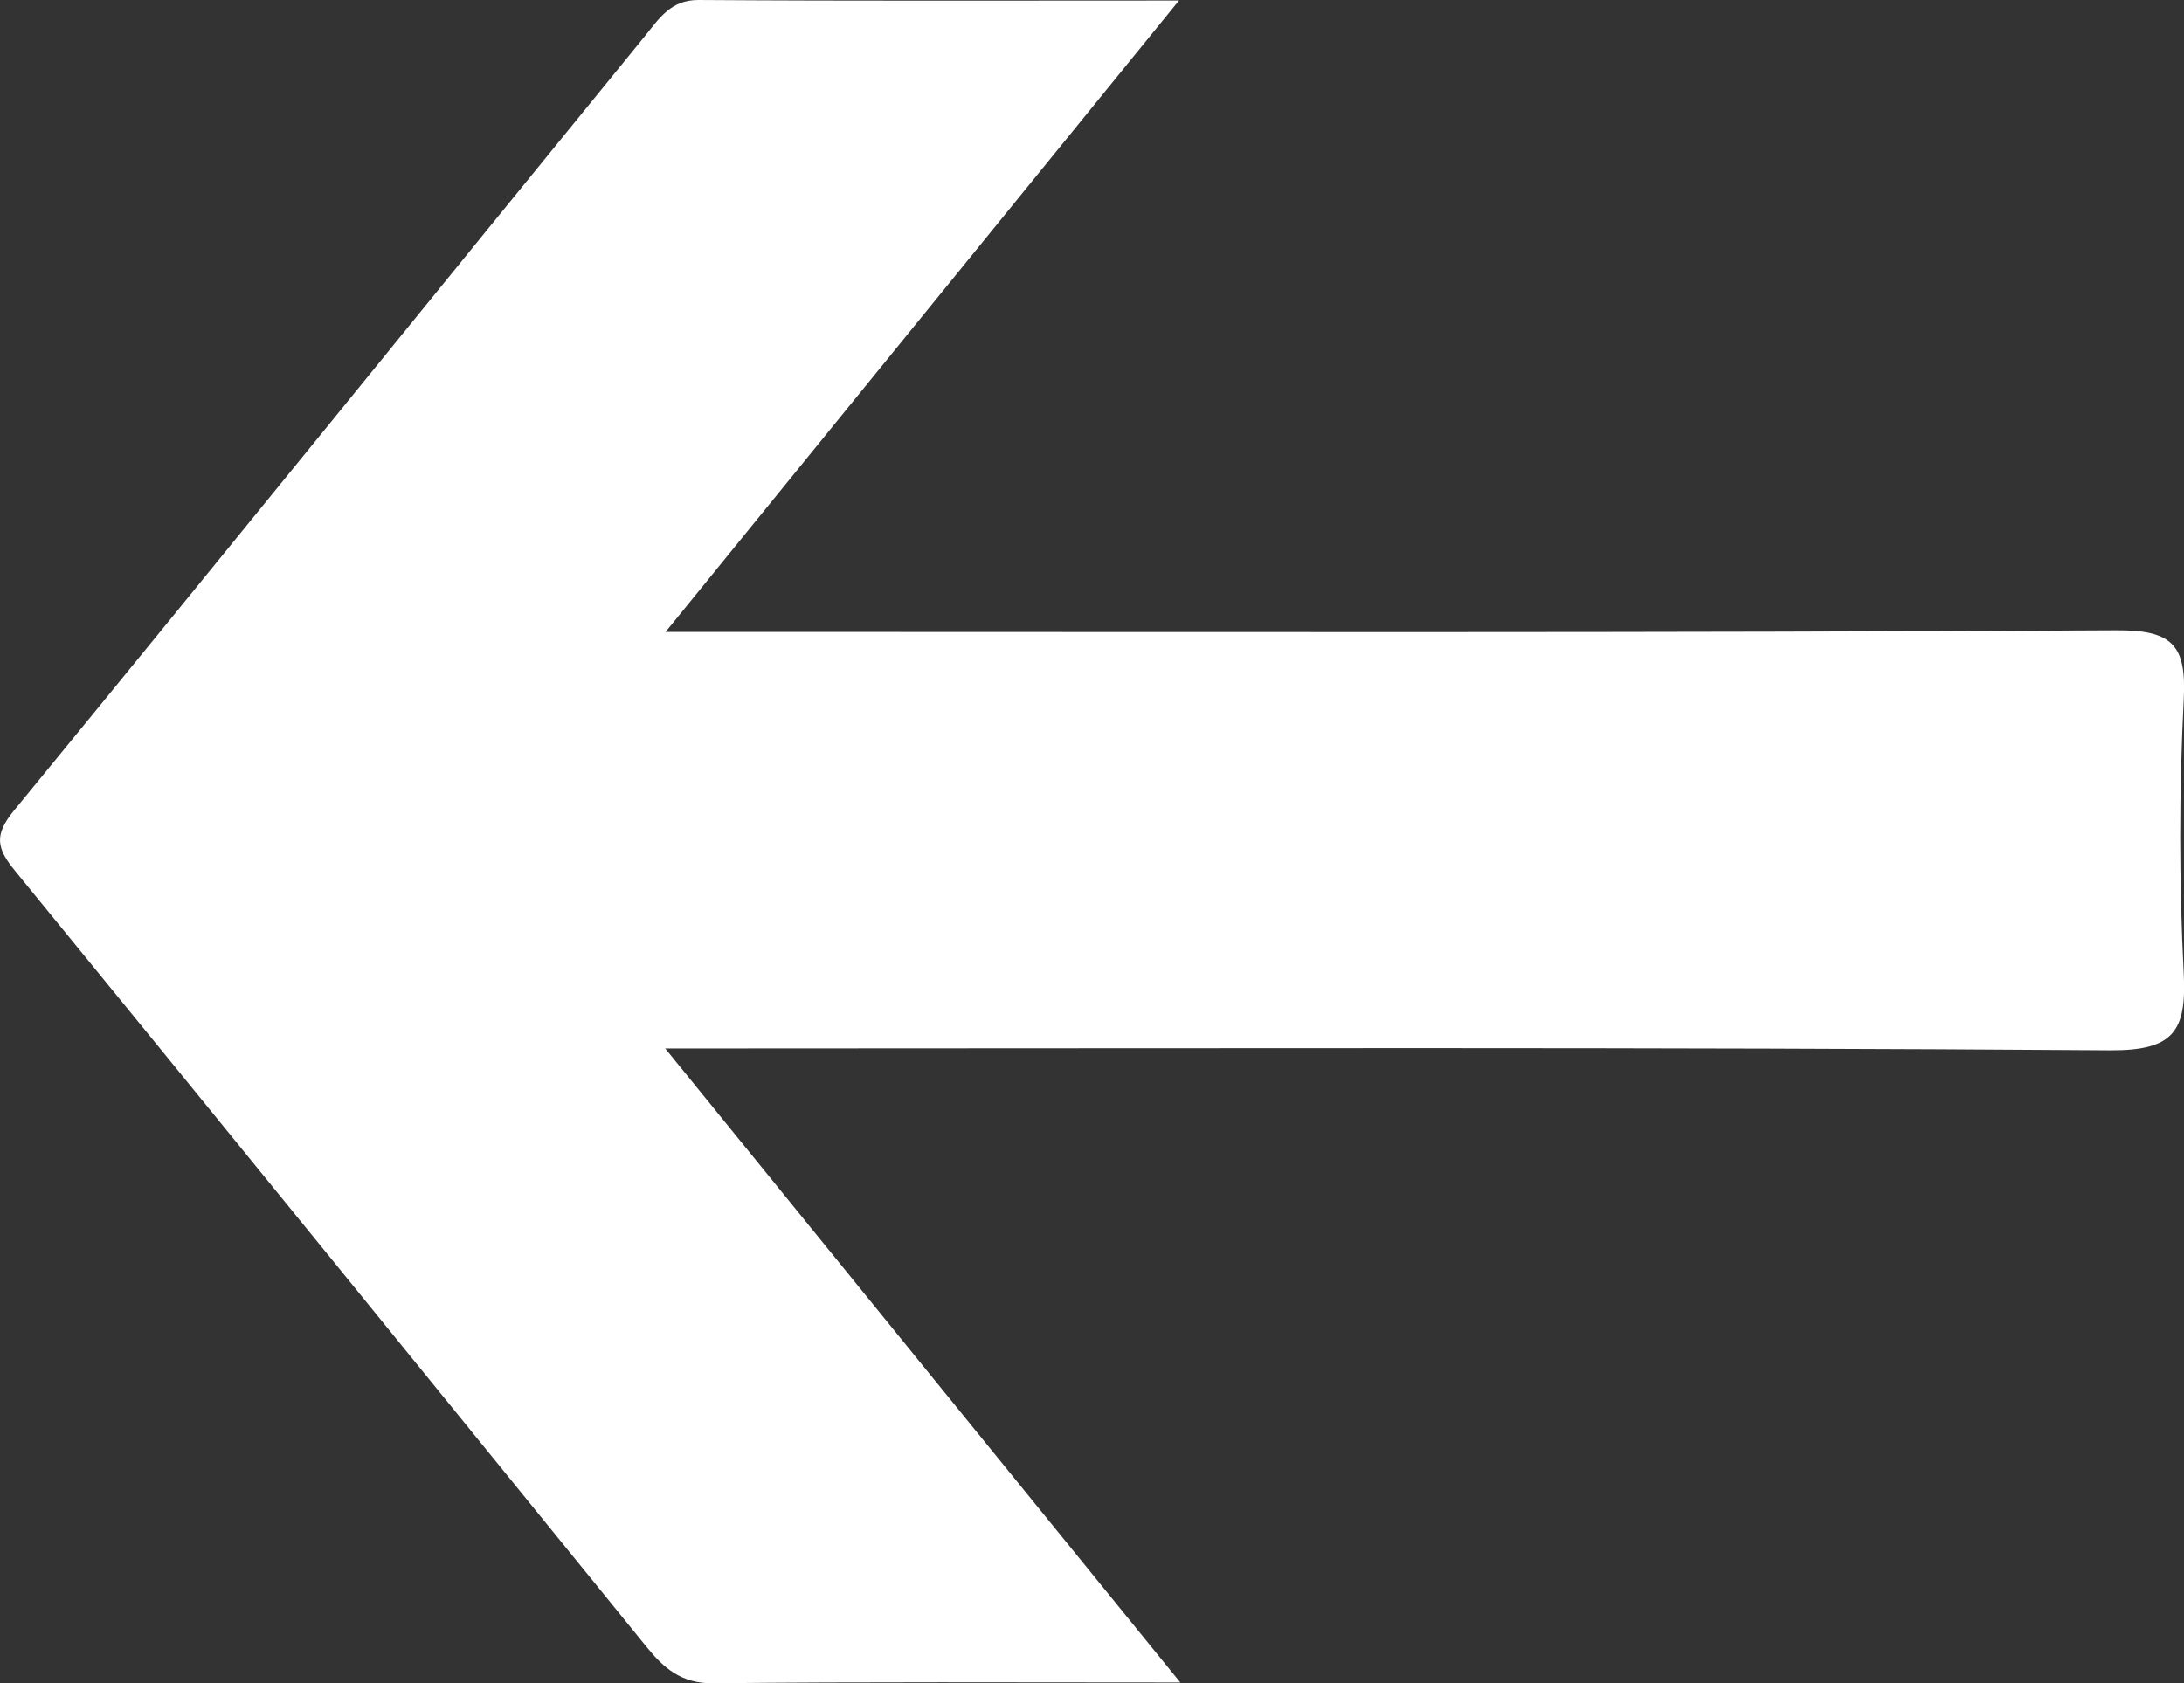 <?xml version="1.0" encoding="UTF-8"?>
<svg id="Layer_1" data-name="Layer 1" xmlns="http://www.w3.org/2000/svg" viewBox="0 0 163.44 126">
  <rect x="0" y="0" width="163.44" height="126" fill="#333333" stroke="none"/>
  <defs>
    <style>
      .cls-1 {
        fill: #fff;
        stroke-width: 0px;
      }
    </style>
  </defs>
  <path class="cls-1" d="m88.23.04c-12.75,0-24.36.04-35.97-.04-2.06-.01-2.94,1.4-3.94,2.63C32.55,21.97,16.86,41.38,1.04,60.68c-1.51,1.84-1.28,2.84.09,4.51,15.8,19.33,31.52,38.71,47.26,58.09,1.29,1.59,2.6,2.74,4.96,2.72,11.29-.12,22.59-.06,34.98-.06-12.99-15.98-25.45-31.33-38.55-47.46,2.52,0,4.1,0,5.69,0,34.15,0,68.29-.11,102.43.14,4.76.03,5.74-1.42,5.52-5.76-.35-6.81-.35-13.67,0-20.48.21-4.06-.79-5.23-5.07-5.2-34.14.2-68.29.12-102.44.12-1.66,0-3.32,0-6.1,0C62.68,31.47,75.06,16.24,88.23.04Z"/>
</svg>